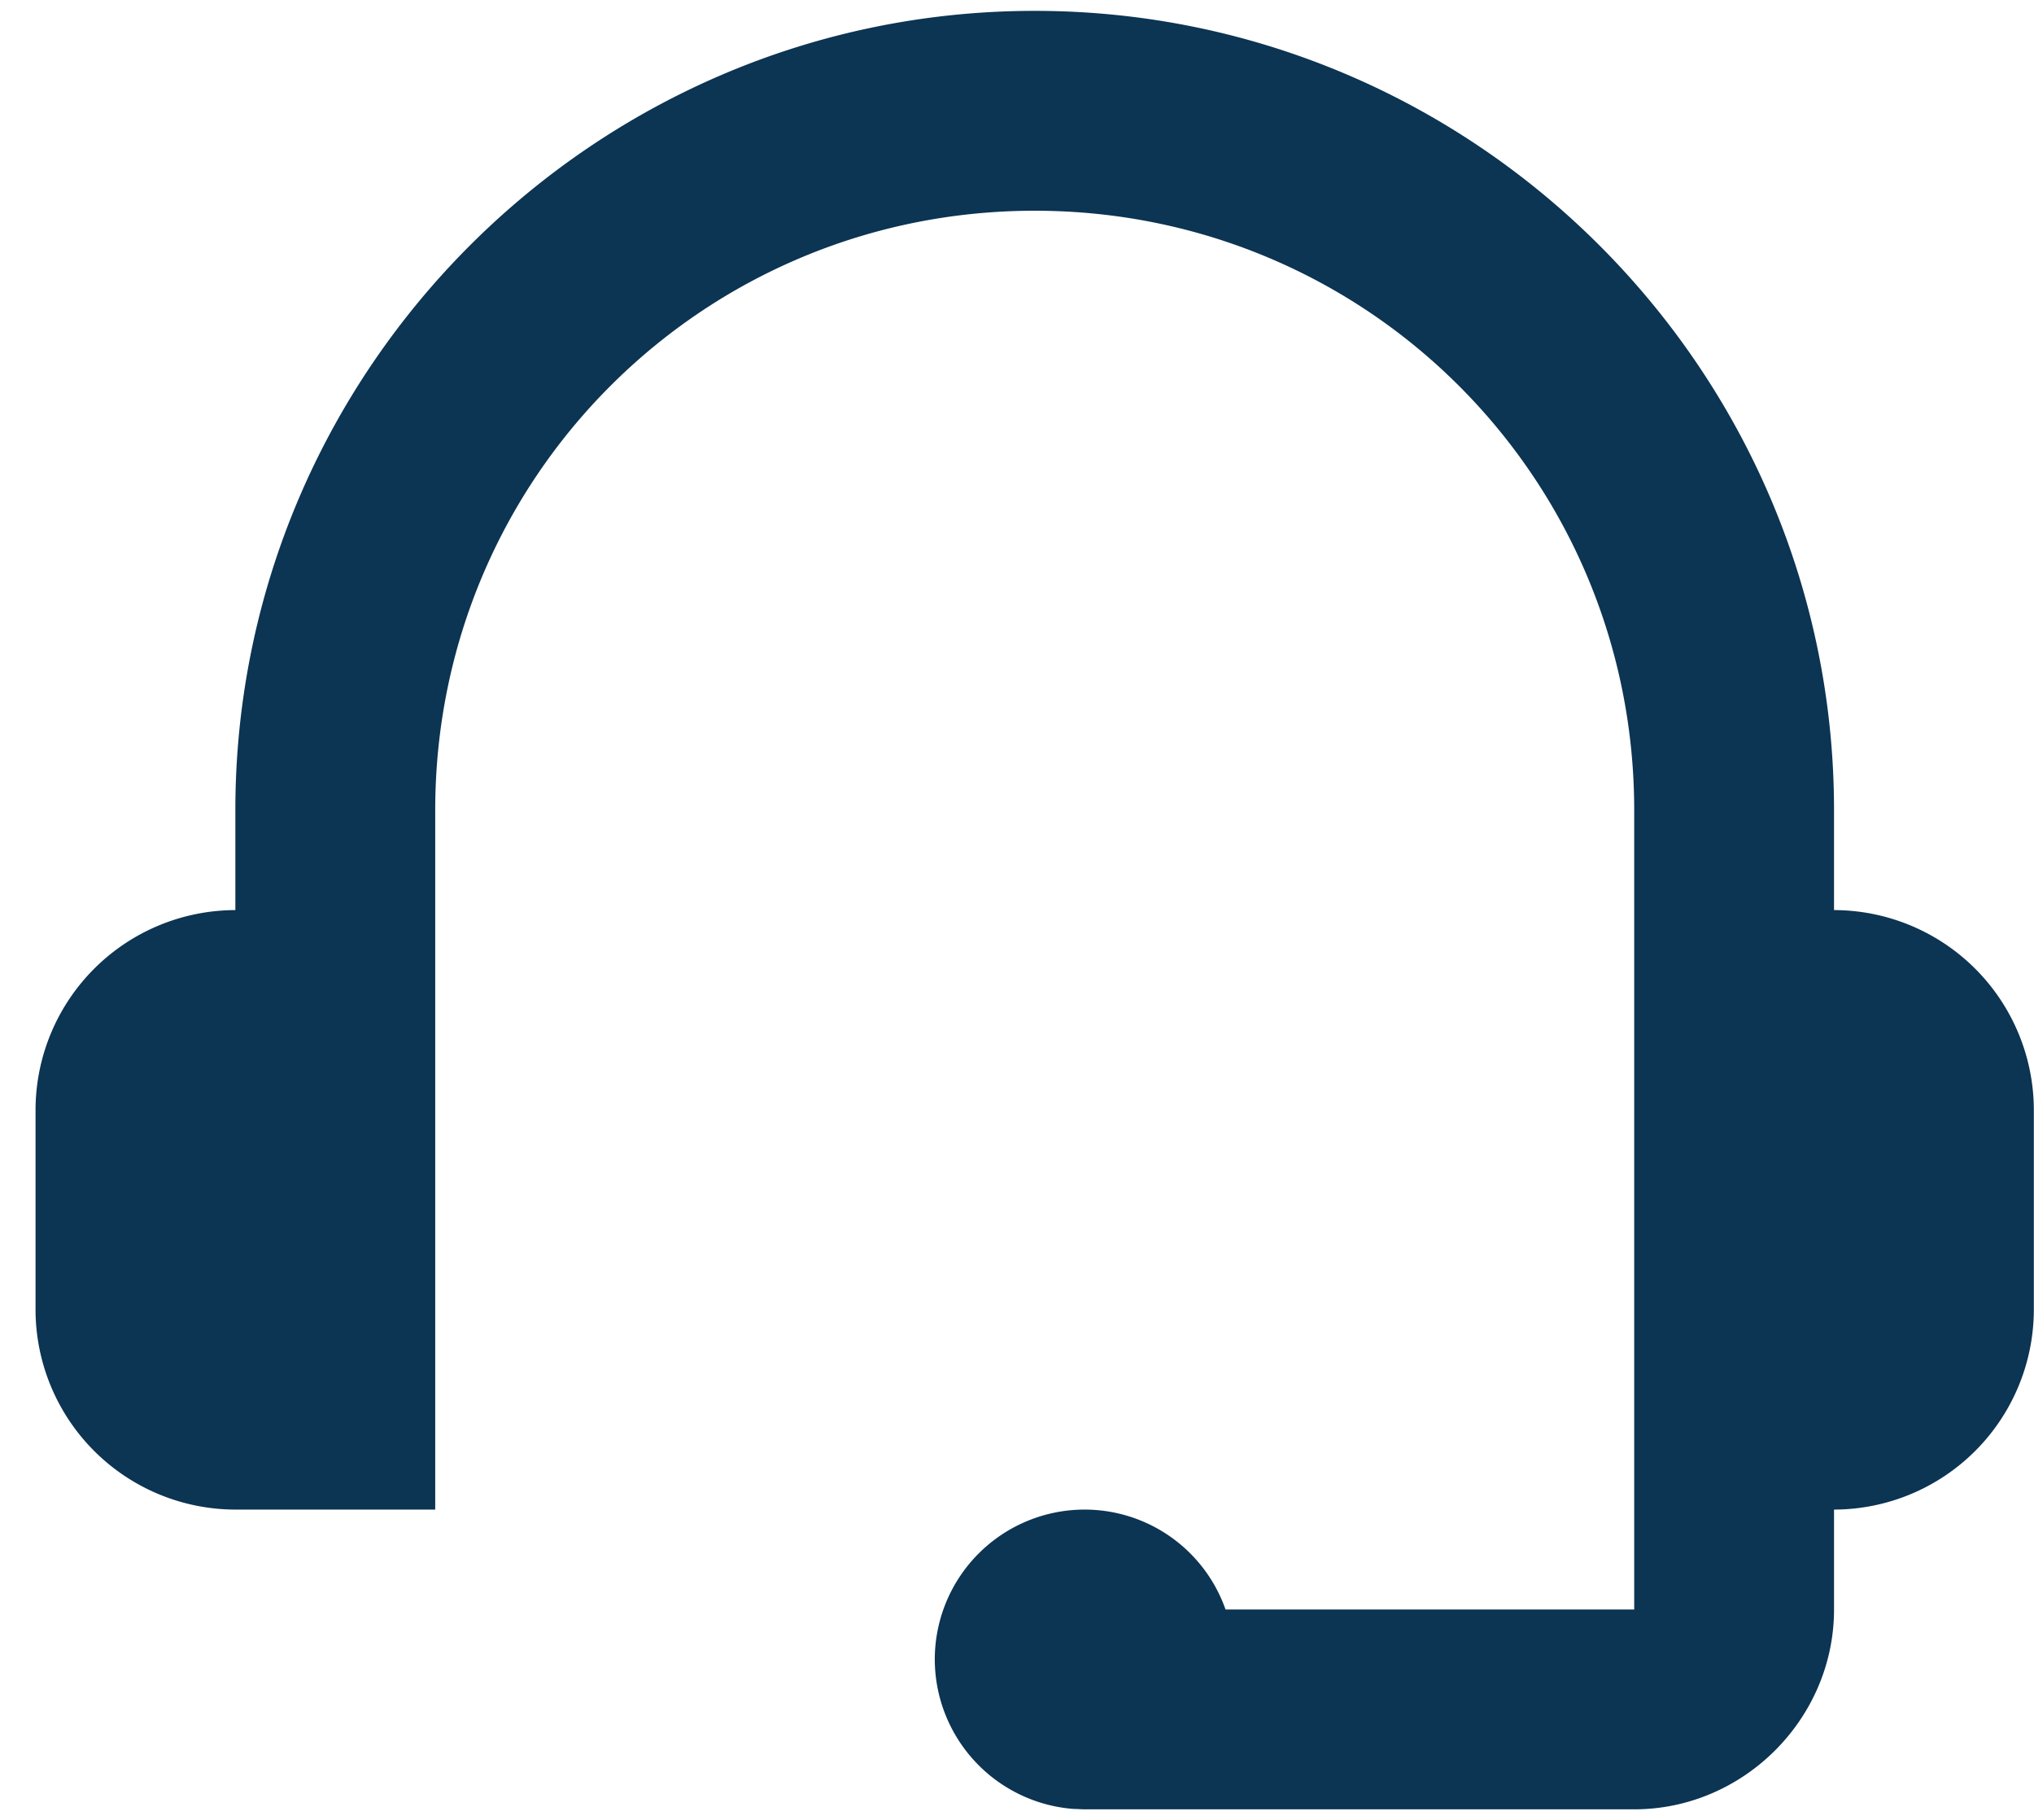 <svg width="38" height="34" viewBox="0 0 38 34" fill="none" xmlns="http://www.w3.org/2000/svg">
    <path d="M19.33.203c-8.224 0-14.933 6.708-14.933 14.934v1.866a3.74 3.74 0 0 0-3.733 3.733v3.734a3.74 3.74 0 0 0 3.733 3.733h3.734V15.137c0-6.206 4.995-11.2 11.2-11.2 6.205 0 11.2 4.994 11.2 11.2V30.07h-7.635a2.791 2.791 0 0 0-2.632-1.867 2.8 2.8 0 0 0-2.8 2.8 2.807 2.807 0 0 0 2.596 2.793c.073 0 .138.007.204.007h10.267c2.041 0 3.733-1.691 3.733-3.733v-1.867a3.74 3.74 0 0 0 3.733-3.733v-3.733a3.74 3.74 0 0 0-3.733-3.734v-1.867c0-8.225-6.708-14.933-14.933-14.933z" fill="#0C3453"/>
</svg>
